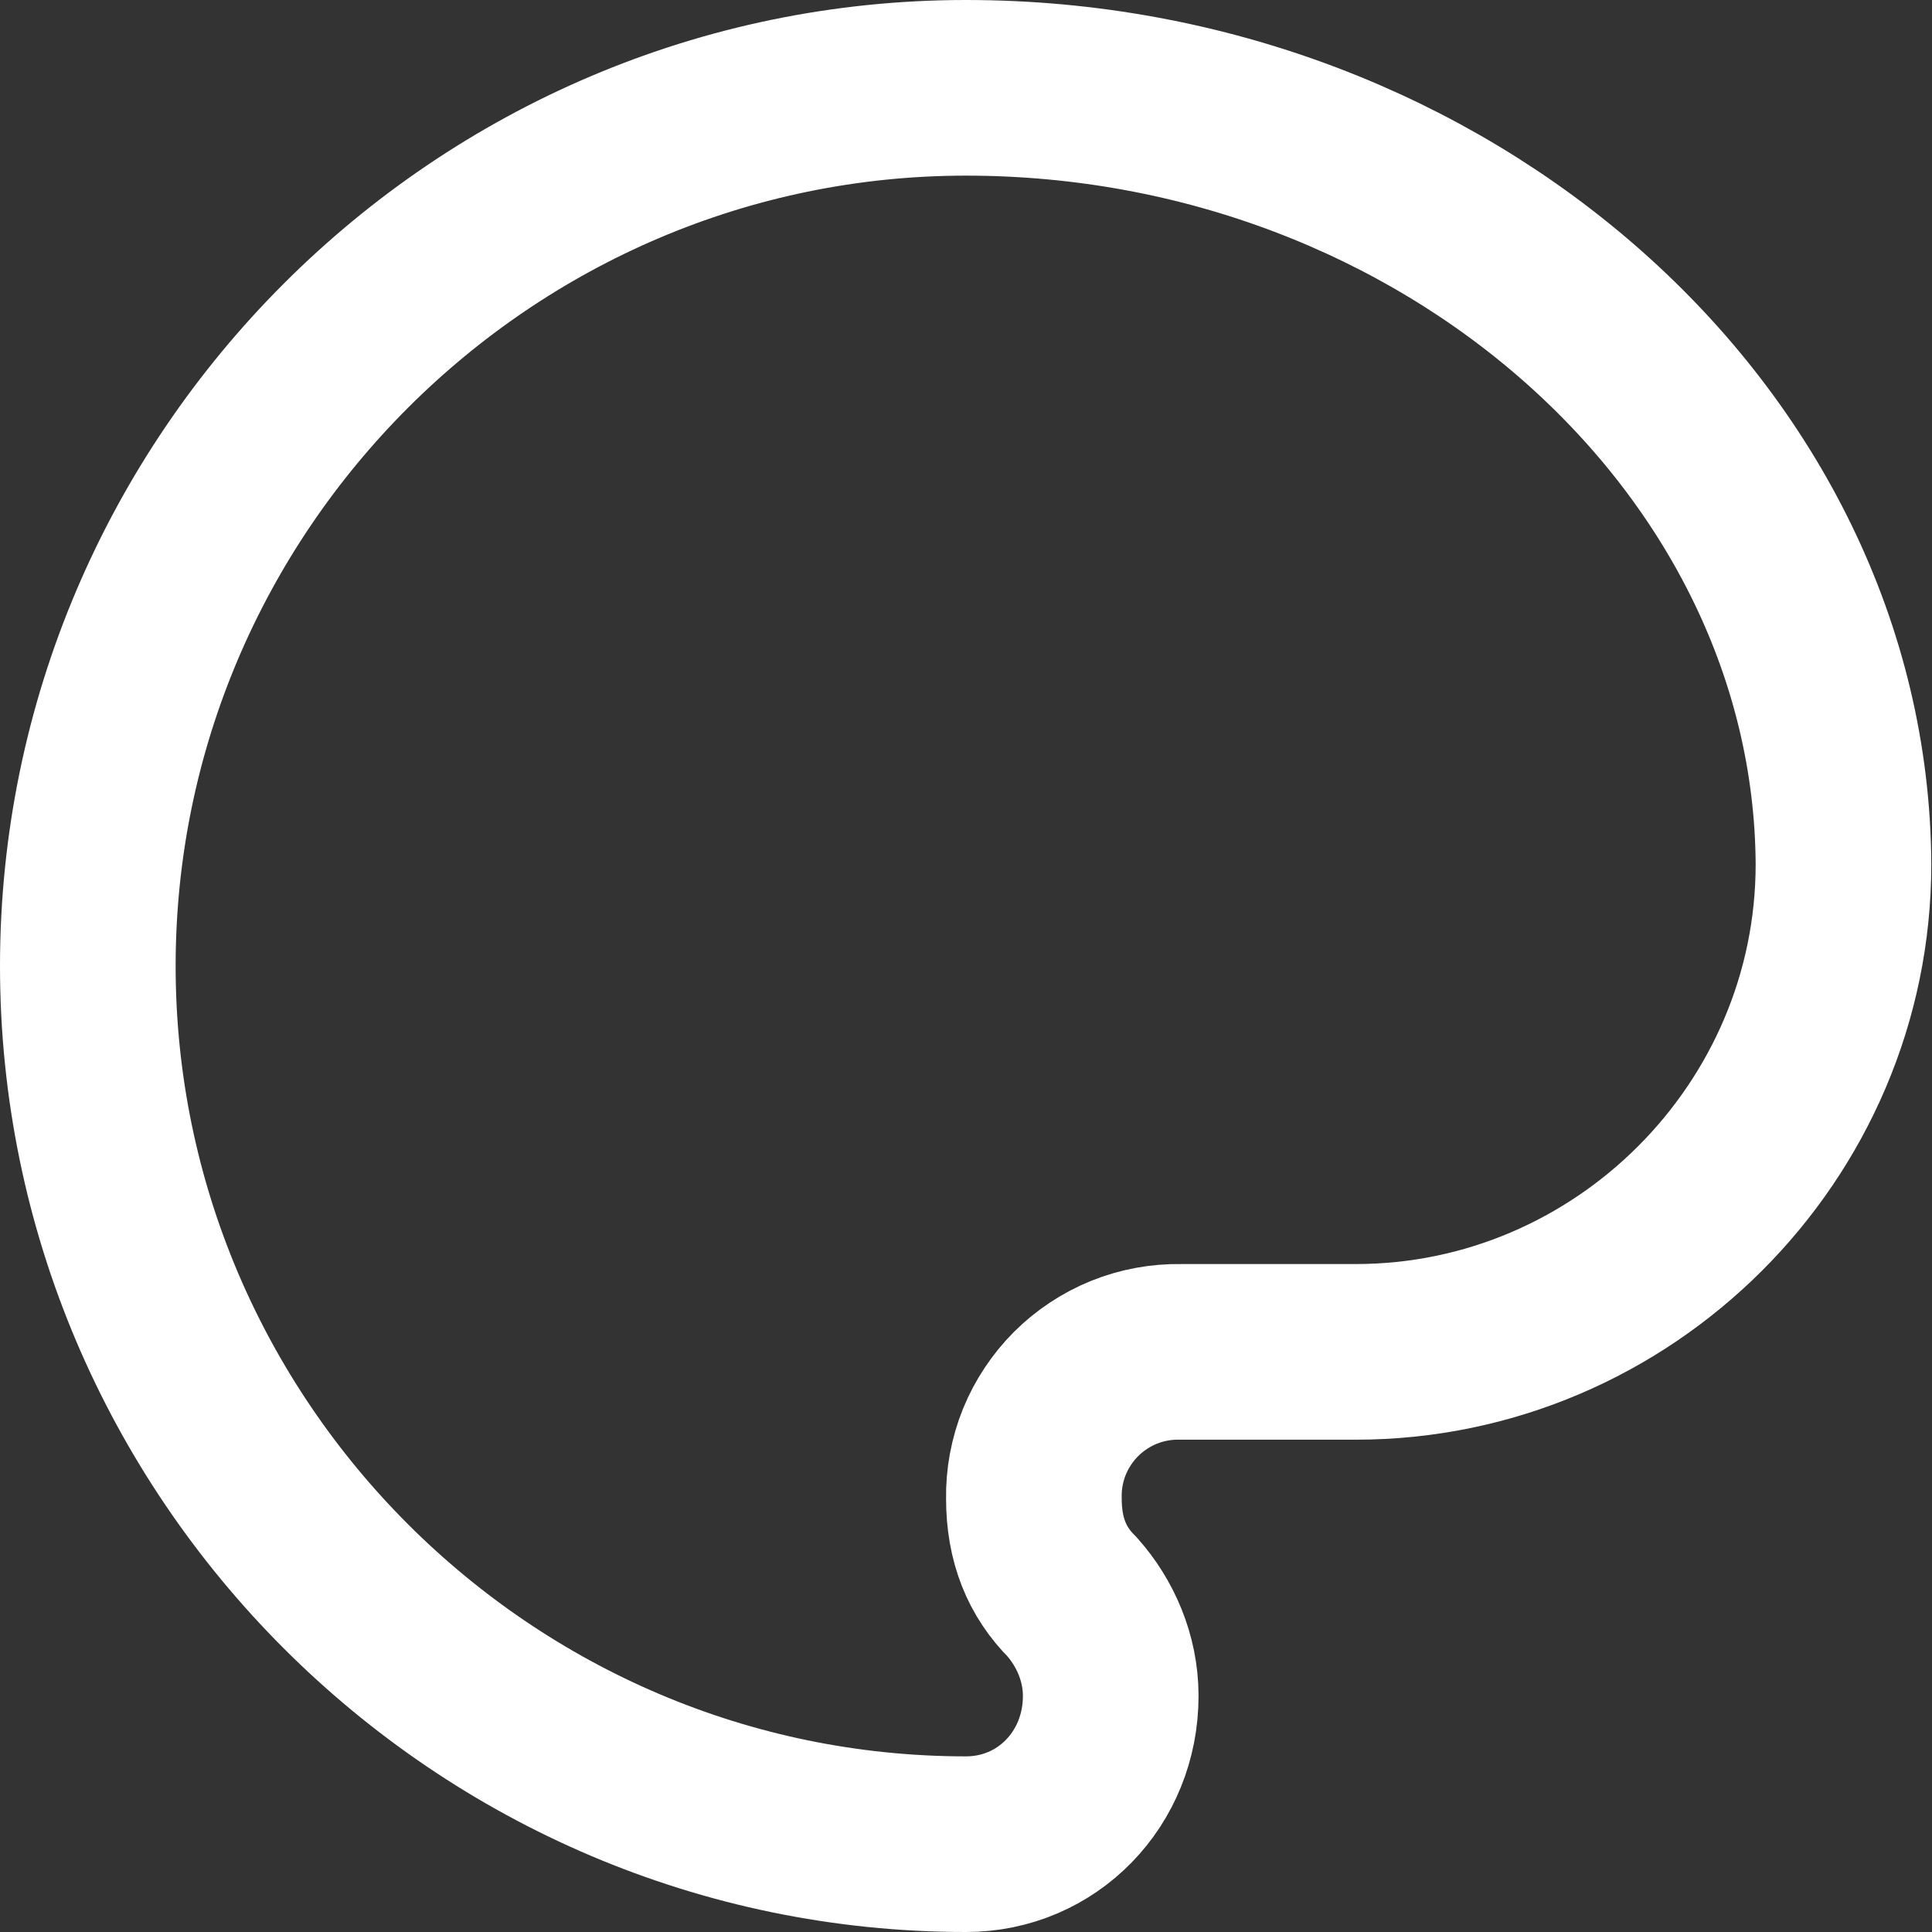 <?xml version="1.0" encoding="utf-8"?>
<svg xmlns="http://www.w3.org/2000/svg" fill="none" height="100%" overflow="visible" preserveAspectRatio="none" style="display: block;" viewBox="0 0 22 22" width="100%">
<rect x="0" y="0" width="22" height="22" fill="#333333" stroke="none"/>
<path d="M11 1C5.5 1 1 5.5 1 11C1 16.5 5.5 21 11 21C11.926 21 12.648 20.254 12.648 19.312C12.648 18.875 12.468 18.477 12.211 18.187C11.921 17.898 11.773 17.535 11.773 17.062C11.769 16.842 11.81 16.623 11.892 16.419C11.975 16.215 12.098 16.03 12.253 15.874C12.409 15.719 12.594 15.596 12.798 15.513C13.002 15.431 13.221 15.39 13.441 15.394H15.437C18.488 15.394 20.992 12.891 20.992 9.84C20.965 5.012 16.461 1 11 1Z" id="Vector" stroke="white" stroke-linecap="round" stroke-width="2"/>
</svg>